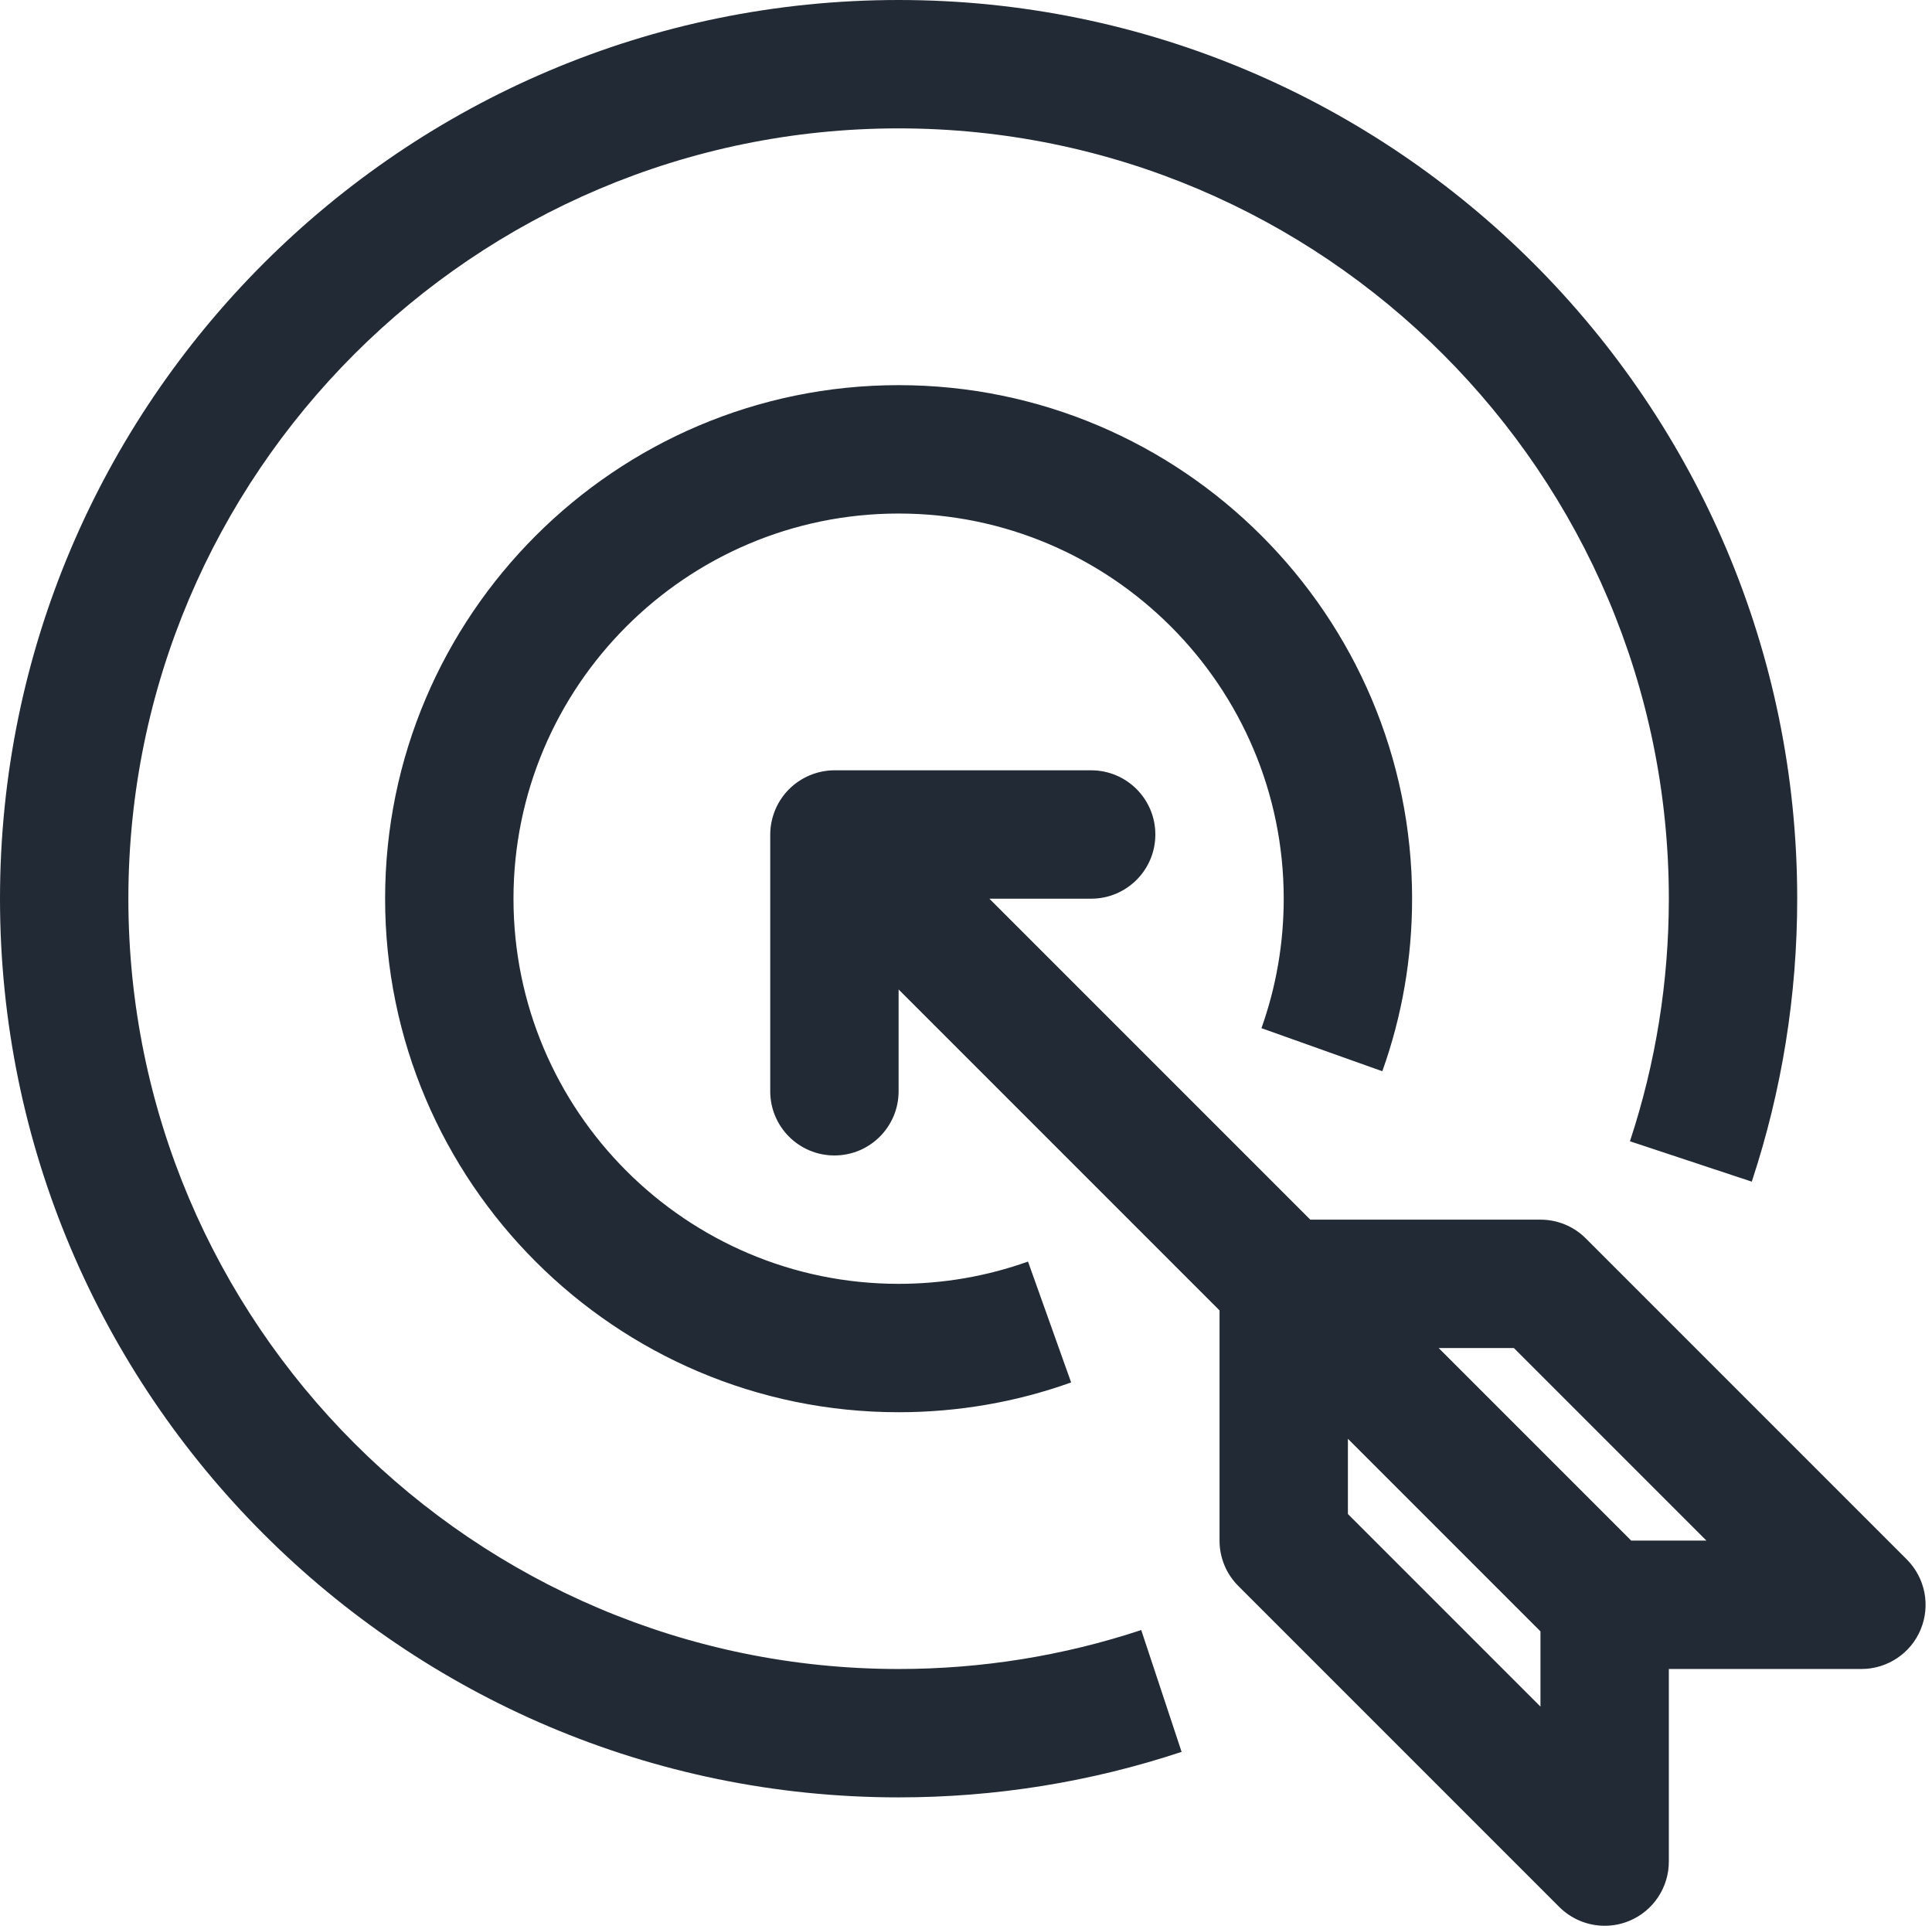 <?xml version="1.0" encoding="UTF-8" standalone="no"?><svg xmlns="http://www.w3.org/2000/svg" xmlns:xlink="http://www.w3.org/1999/xlink" fill="#222a35" height="30" preserveAspectRatio="xMidYMid meet" version="1" viewBox="2.0 2.0 30.1 30.0" width="30.1" zoomAndPan="magnify"><g id="change1_1"><path d="M19.78,27.393l0.629,1.898C18.989,29.762,17.506,30,16,30C8.28,30,2,23.72,2,16S8.28,2,16,2s14,6.28,14,14 c0,1.505-0.238,2.988-0.708,4.408l-1.898-0.629C27.796,18.563,28,17.291,28,16c0-6.617-5.383-12-12-12C9.383,4,4,9.383,4,16 c0,6.617,5.383,12,12,12C17.292,28,18.563,27.796,19.78,27.393z M23.536,18.688C23.844,17.828,24,16.923,24,16c0-4.411-3.589-8-8-8 s-8,3.589-8,8s3.589,8,8,8c0.923,0,1.828-0.156,2.688-0.464l-0.672-1.883C17.372,21.883,16.693,22,16,22c-3.309,0-6-2.691-6-6 s2.691-6,6-6s6,2.691,6,6c0,0.693-0.117,1.372-0.347,2.017L23.536,18.688z M31.924,27.383C31.77,27.757,31.404,28,31,28h-3v3 c0,0.404-0.243,0.77-0.617,0.924C27.259,31.976,27.129,32,27,32c-0.26,0-0.516-0.102-0.707-0.293l-5-5C21.105,26.52,21,26.266,21,26 v-3.586l-5-5V19c0,0.553-0.448,1-1,1s-1-0.447-1-1v-4c0-0.13,0.027-0.26,0.077-0.382c0.101-0.244,0.296-0.439,0.541-0.541 C14.74,14.027,14.87,14,15,14h4c0.553,0,1,0.448,1,1s-0.447,1-1,1h-1.586l5,5H26c0.266,0,0.52,0.105,0.707,0.293l5,5 C31.993,26.579,32.079,27.009,31.924,27.383z M26,28.586v-1.172l-3-3v1.172L26,28.586z M28.586,26l-3-3h-1.172l3,3H28.586z" fill="inherit"/></g></svg>